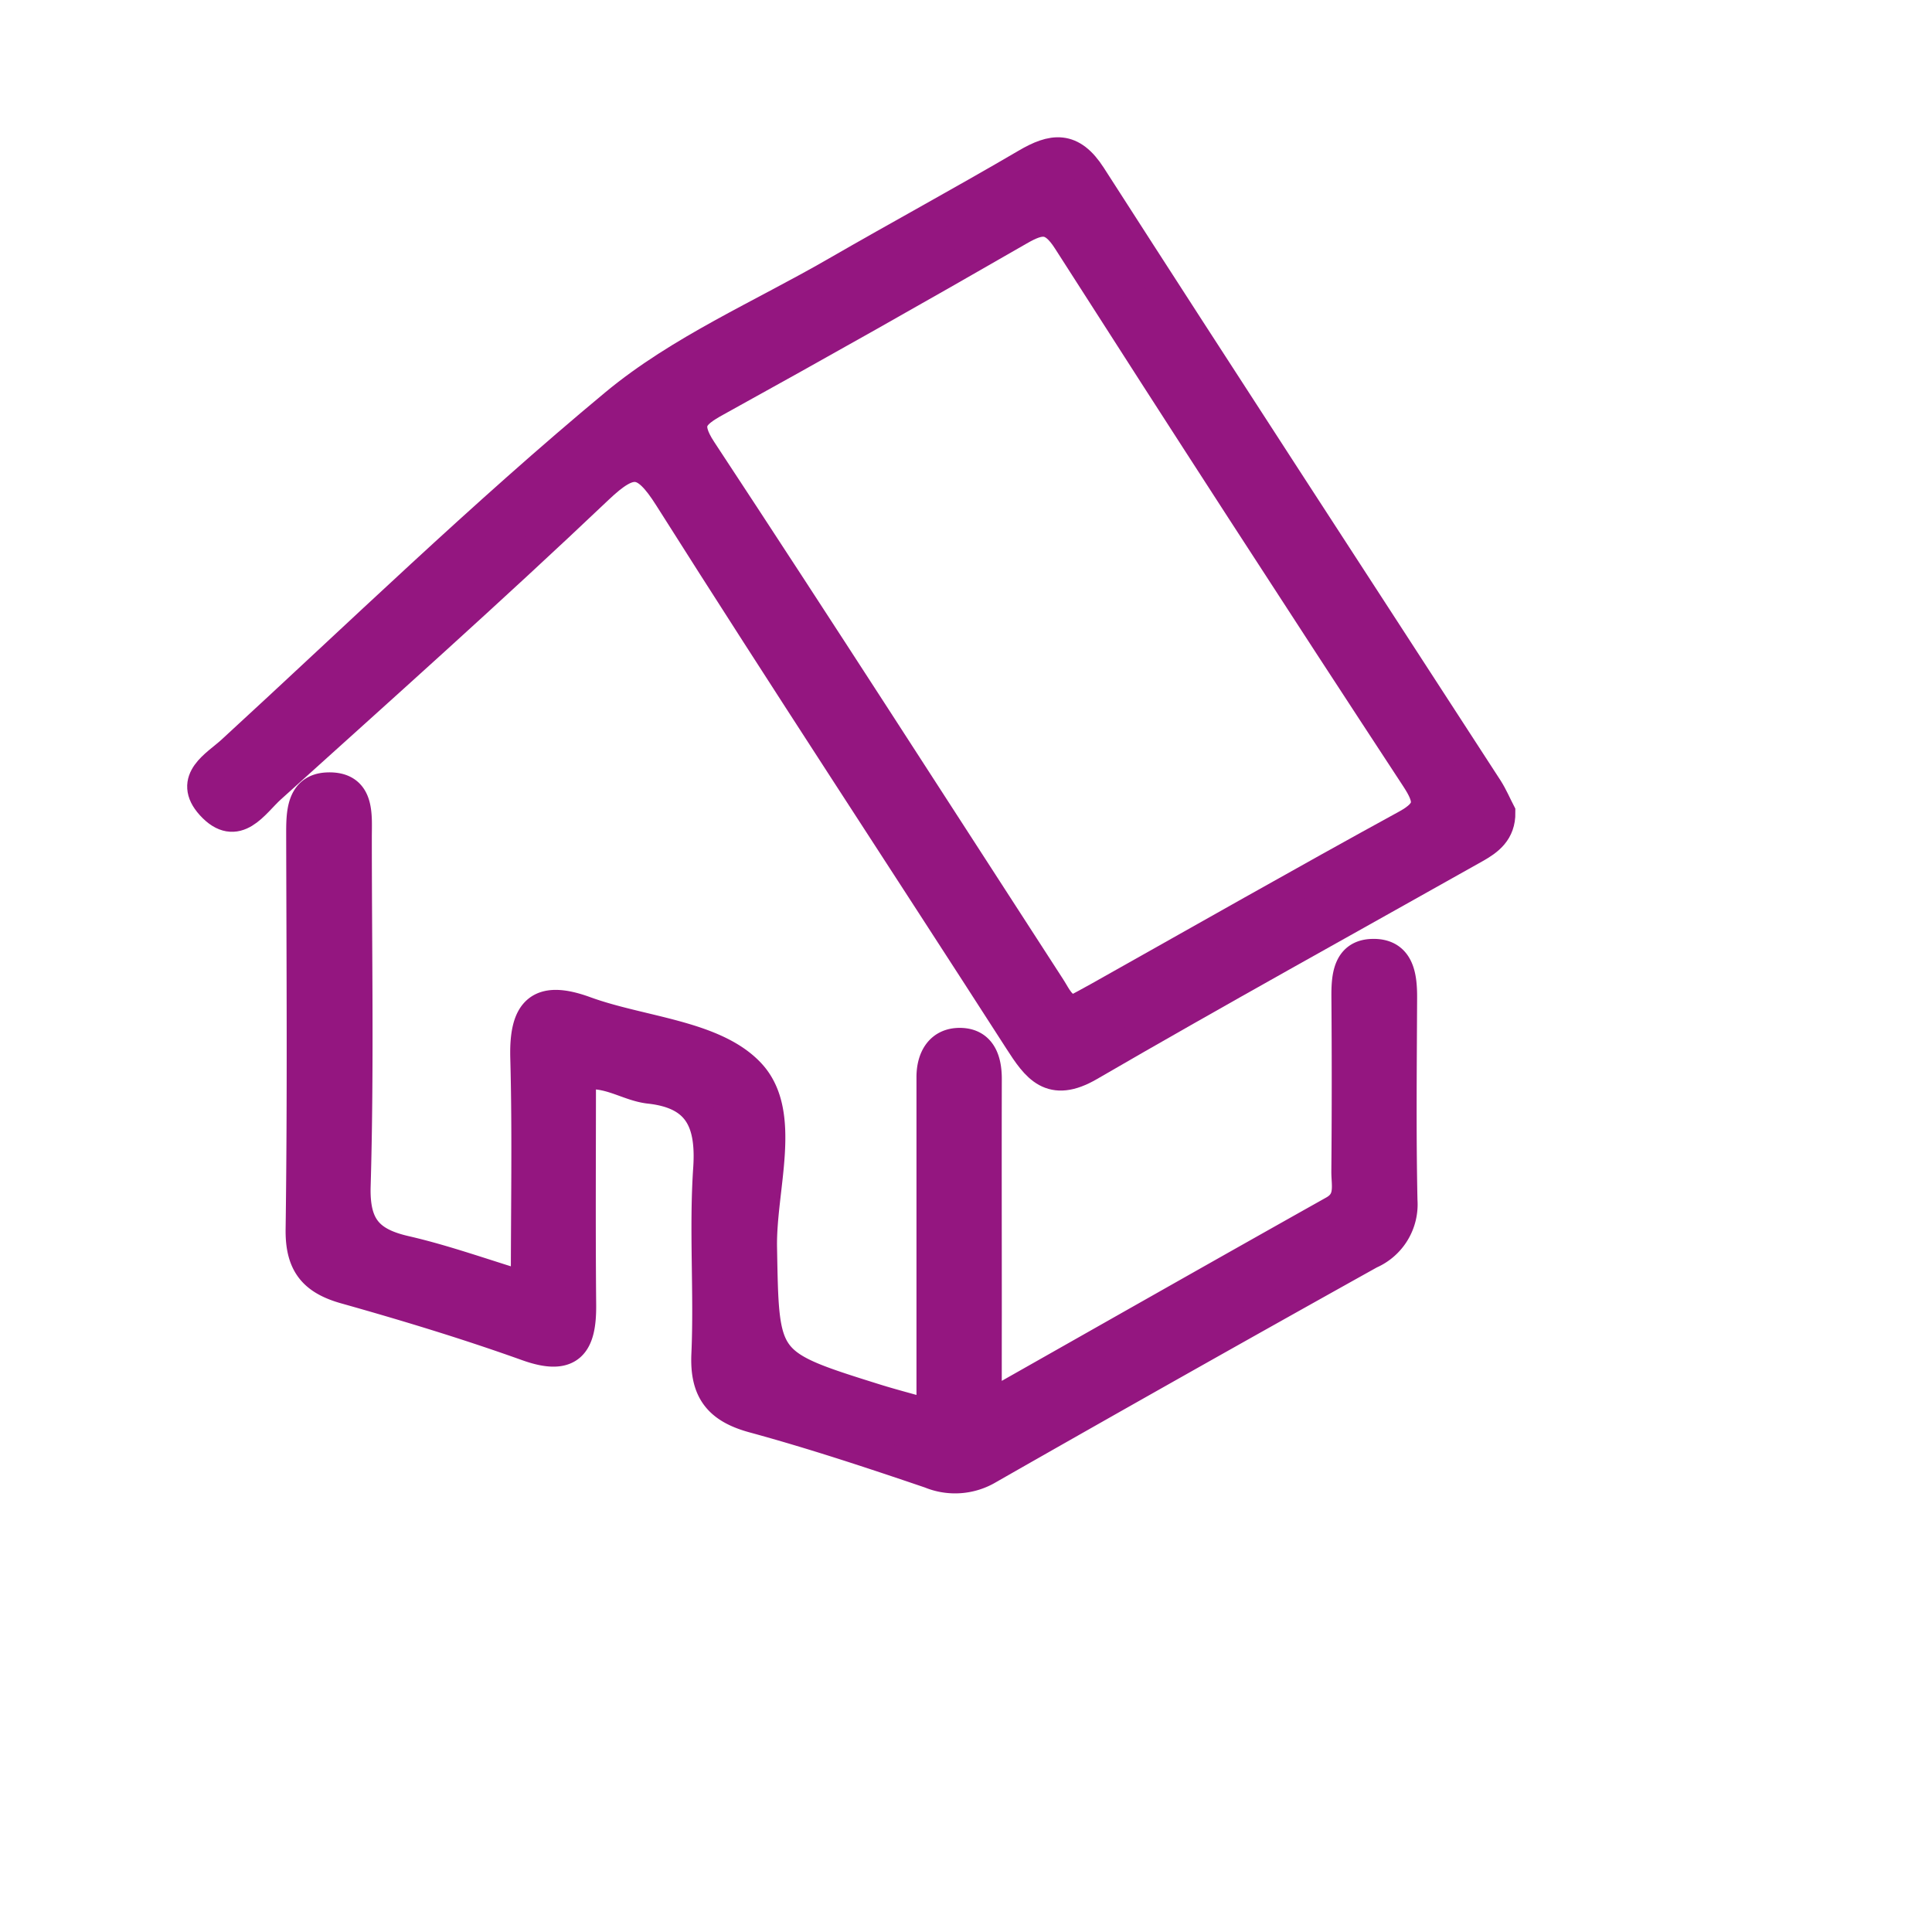 <svg xmlns="http://www.w3.org/2000/svg" xmlns:xlink="http://www.w3.org/1999/xlink" width="163.91" height="163.91" viewBox="0 0 163.91 163.91">
                        <defs>
                            <filter id="Elipse_4" x="0" y="0" width="163.91" height="163.91" filterUnits="userSpaceOnUse">
                                <feOffset dx="7.808" dy="7.808" input="SourceAlpha" />
                                <feGaussianBlur stdDeviation="3.904" result="blur" />
                                <feFlood flood-color="gray" flood-opacity="0.58" />
                                <feComposite operator="in" in2="blur" />
                                <feComposite in="SourceGraphic" />
                            </filter>
                        </defs>
                        <g transform="matrix(1, 0, 0, 1, 0, 0)" filter="url(#Elipse_4)">
                            <circle id="Elipse_4-2" data-name="Elipse 4" cx="70.243" cy="70.243" r="70.243" transform="translate(3.9 3.9)" fill="#fff" />
                        </g>
                        <path id="Caminho_11" data-name="Caminho 11" d="M771.075,721.217c.022,1.629-.989,2.369-2.123,3.007-10.919,6.148-21.893,12.2-32.731,18.492-3.253,1.887-4.46.155-5.973-2.2-9.877-15.358-19.918-30.611-29.676-46.043-2.075-3.281-3.238-3.361-6.025-.716-9.1,8.643-18.482,17-27.8,25.412-1.39,1.254-2.861,3.8-5.033,1.408-1.947-2.147.448-3.379,1.749-4.573,10.774-9.89,21.282-20.1,32.523-29.436,5.534-4.594,12.428-7.557,18.741-11.2,5.359-3.092,10.8-6.041,16.138-9.172,2.258-1.324,3.836-1.555,5.5,1.032,11.154,17.368,22.434,34.657,33.661,51.979C770.448,719.871,770.757,720.606,771.075,721.217Z" transform="translate(-643.805 -652.289)" fill="#941680" stroke="#941680" stroke-miterlimit="10" stroke-width="2.589" style="mix-blend-mode: multiply;isolation: isolate" />
                        <path id="Caminho_12" data-name="Caminho 12" d="M727.5,771.662c10.229-5.789,19.832-11.246,29.463-16.652,1.494-.839,1.078-2.159,1.087-3.356q.062-7.4.005-14.793c-.01-1.681.111-3.533,2.123-3.619,2.319-.1,2.569,1.834,2.56,3.719-.025,5.727-.09,11.455.031,17.179a4.566,4.566,0,0,1-2.734,4.518Q743.816,767.7,727.685,776.9a5.522,5.522,0,0,1-4.955.376c-4.953-1.685-9.93-3.332-14.975-4.708-2.947-.8-4.142-2.252-4-5.381.232-5.239-.2-10.514.153-15.739.271-3.99-.823-6.359-5-6.816-1.872-.206-3.509-1.563-5.836-1.154,0,6.5-.043,13,.018,19.51.031,3.3-.889,4.789-4.549,3.48-5.075-1.817-10.248-3.386-15.439-4.847-2.719-.766-3.812-2.116-3.771-5.049.153-11.133.073-22.269.048-33.4,0-1.825-.038-3.974,2.22-4.058,2.736-.1,2.458,2.3,2.458,4.208,0,9.863.189,19.731-.1,29.585-.1,3.444,1.111,4.8,4.22,5.516,3.351.769,6.607,1.948,10.261,3.056,0-6.733.126-13.089-.046-19.436-.106-3.9,1.1-5.378,5.056-3.934,4.754,1.736,10.947,2,13.994,5.262,3.179,3.4.9,9.726.993,14.761.18,9.843.052,9.85,9.618,12.845,1.351.423,2.724.777,4.8,1.364v-24.82c0-1.272,0-2.545,0-3.817-.007-1.662.75-2.943,2.427-2.915,1.738.029,2.228,1.44,2.224,3.048-.016,6.681,0,13.362,0,20.043C727.5,766.209,727.5,768.539,727.5,771.662Z" transform="translate(-643.805 -652.289)" fill="#941680" stroke="#941680" stroke-miterlimit="10" stroke-width="2.589" style="mix-blend-mode: multiply;isolation: isolate" />
                        <path id="Caminho_13" data-name="Caminho 13" d="M734.9,738.035c-1.134-.246-1.478-1.181-1.984-1.962-9.843-15.2-19.632-30.439-29.591-45.564-1.53-2.324-.764-3.079,1.226-4.178q12.924-7.136,25.716-14.507c1.833-1.057,2.837-1.176,4.14.863q14.633,22.885,29.529,45.6c1.207,1.844,1.334,2.818-.811,3.991-8.774,4.8-17.462,9.754-26.183,14.65C736.253,737.317,735.551,737.684,734.9,738.035Z" transform="translate(-643.805 -652.289)" fill="#fff" stroke="#941680" stroke-miterlimit="10" stroke-width="2.589" />
                    </svg>